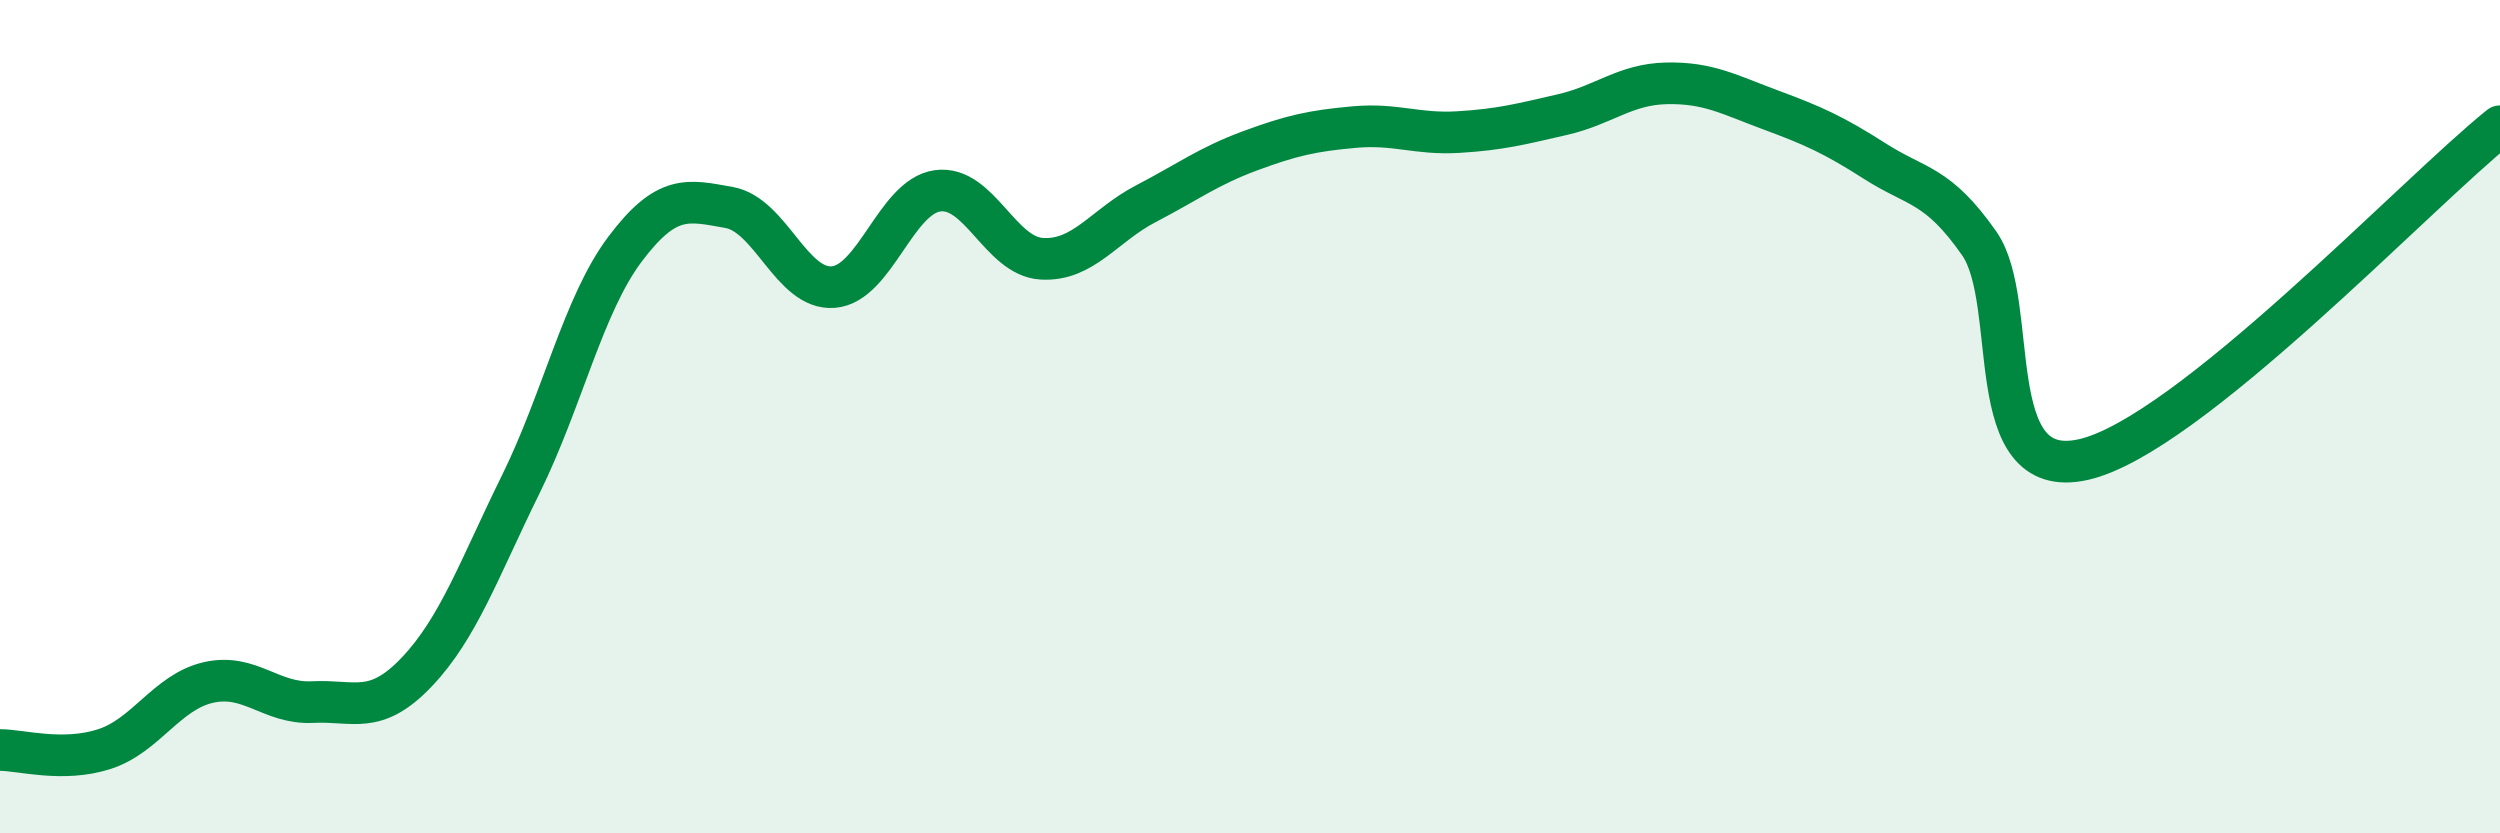 
    <svg width="60" height="20" viewBox="0 0 60 20" xmlns="http://www.w3.org/2000/svg">
      <path
        d="M 0,18 C 0.5,18 1.5,18.3 2.5,17.98 C 3.5,17.66 4,16.61 5,16.38 C 6,16.15 6.5,16.9 7.5,16.85 C 8.5,16.8 9,17.18 10,16.13 C 11,15.08 11.5,13.65 12.5,11.62 C 13.5,9.59 14,7.31 15,5.98 C 16,4.65 16.5,4.8 17.5,4.98 C 18.5,5.16 19,6.97 20,6.89 C 21,6.81 21.5,4.72 22.5,4.58 C 23.5,4.44 24,6.15 25,6.21 C 26,6.27 26.5,5.41 27.5,4.89 C 28.5,4.37 29,3.99 30,3.62 C 31,3.25 31.5,3.14 32.5,3.05 C 33.5,2.96 34,3.23 35,3.17 C 36,3.11 36.5,2.98 37.5,2.75 C 38.5,2.52 39,2.02 40,2 C 41,1.98 41.5,2.27 42.5,2.64 C 43.5,3.01 44,3.23 45,3.87 C 46,4.51 46.5,4.41 47.5,5.84 C 48.5,7.27 47.5,11.59 50,11.03 C 52.5,10.47 58,4.63 60,3.03L60 20L0 20Z"
        fill="#008740"
        opacity="0.1"
        stroke-linecap="round"
        stroke-linejoin="round"
      />
      <path
        d="M 0,18 C 0.5,18 1.5,18.3 2.5,17.98 C 3.5,17.66 4,16.61 5,16.38 C 6,16.15 6.5,16.9 7.5,16.85 C 8.5,16.8 9,17.18 10,16.13 C 11,15.08 11.5,13.65 12.5,11.62 C 13.5,9.59 14,7.31 15,5.98 C 16,4.65 16.5,4.8 17.5,4.98 C 18.5,5.16 19,6.97 20,6.89 C 21,6.81 21.5,4.72 22.5,4.58 C 23.5,4.44 24,6.15 25,6.21 C 26,6.27 26.5,5.41 27.5,4.89 C 28.5,4.37 29,3.99 30,3.62 C 31,3.25 31.5,3.14 32.5,3.05 C 33.5,2.96 34,3.23 35,3.17 C 36,3.11 36.5,2.98 37.5,2.75 C 38.5,2.52 39,2.02 40,2 C 41,1.98 41.5,2.27 42.5,2.64 C 43.5,3.01 44,3.23 45,3.87 C 46,4.51 46.5,4.41 47.5,5.84 C 48.5,7.27 47.5,11.59 50,11.03 C 52.5,10.47 58,4.63 60,3.03"
        stroke="#008740"
        stroke-width="1"
        fill="none"
        stroke-linecap="round"
        stroke-linejoin="round"
      />
    </svg>
  
